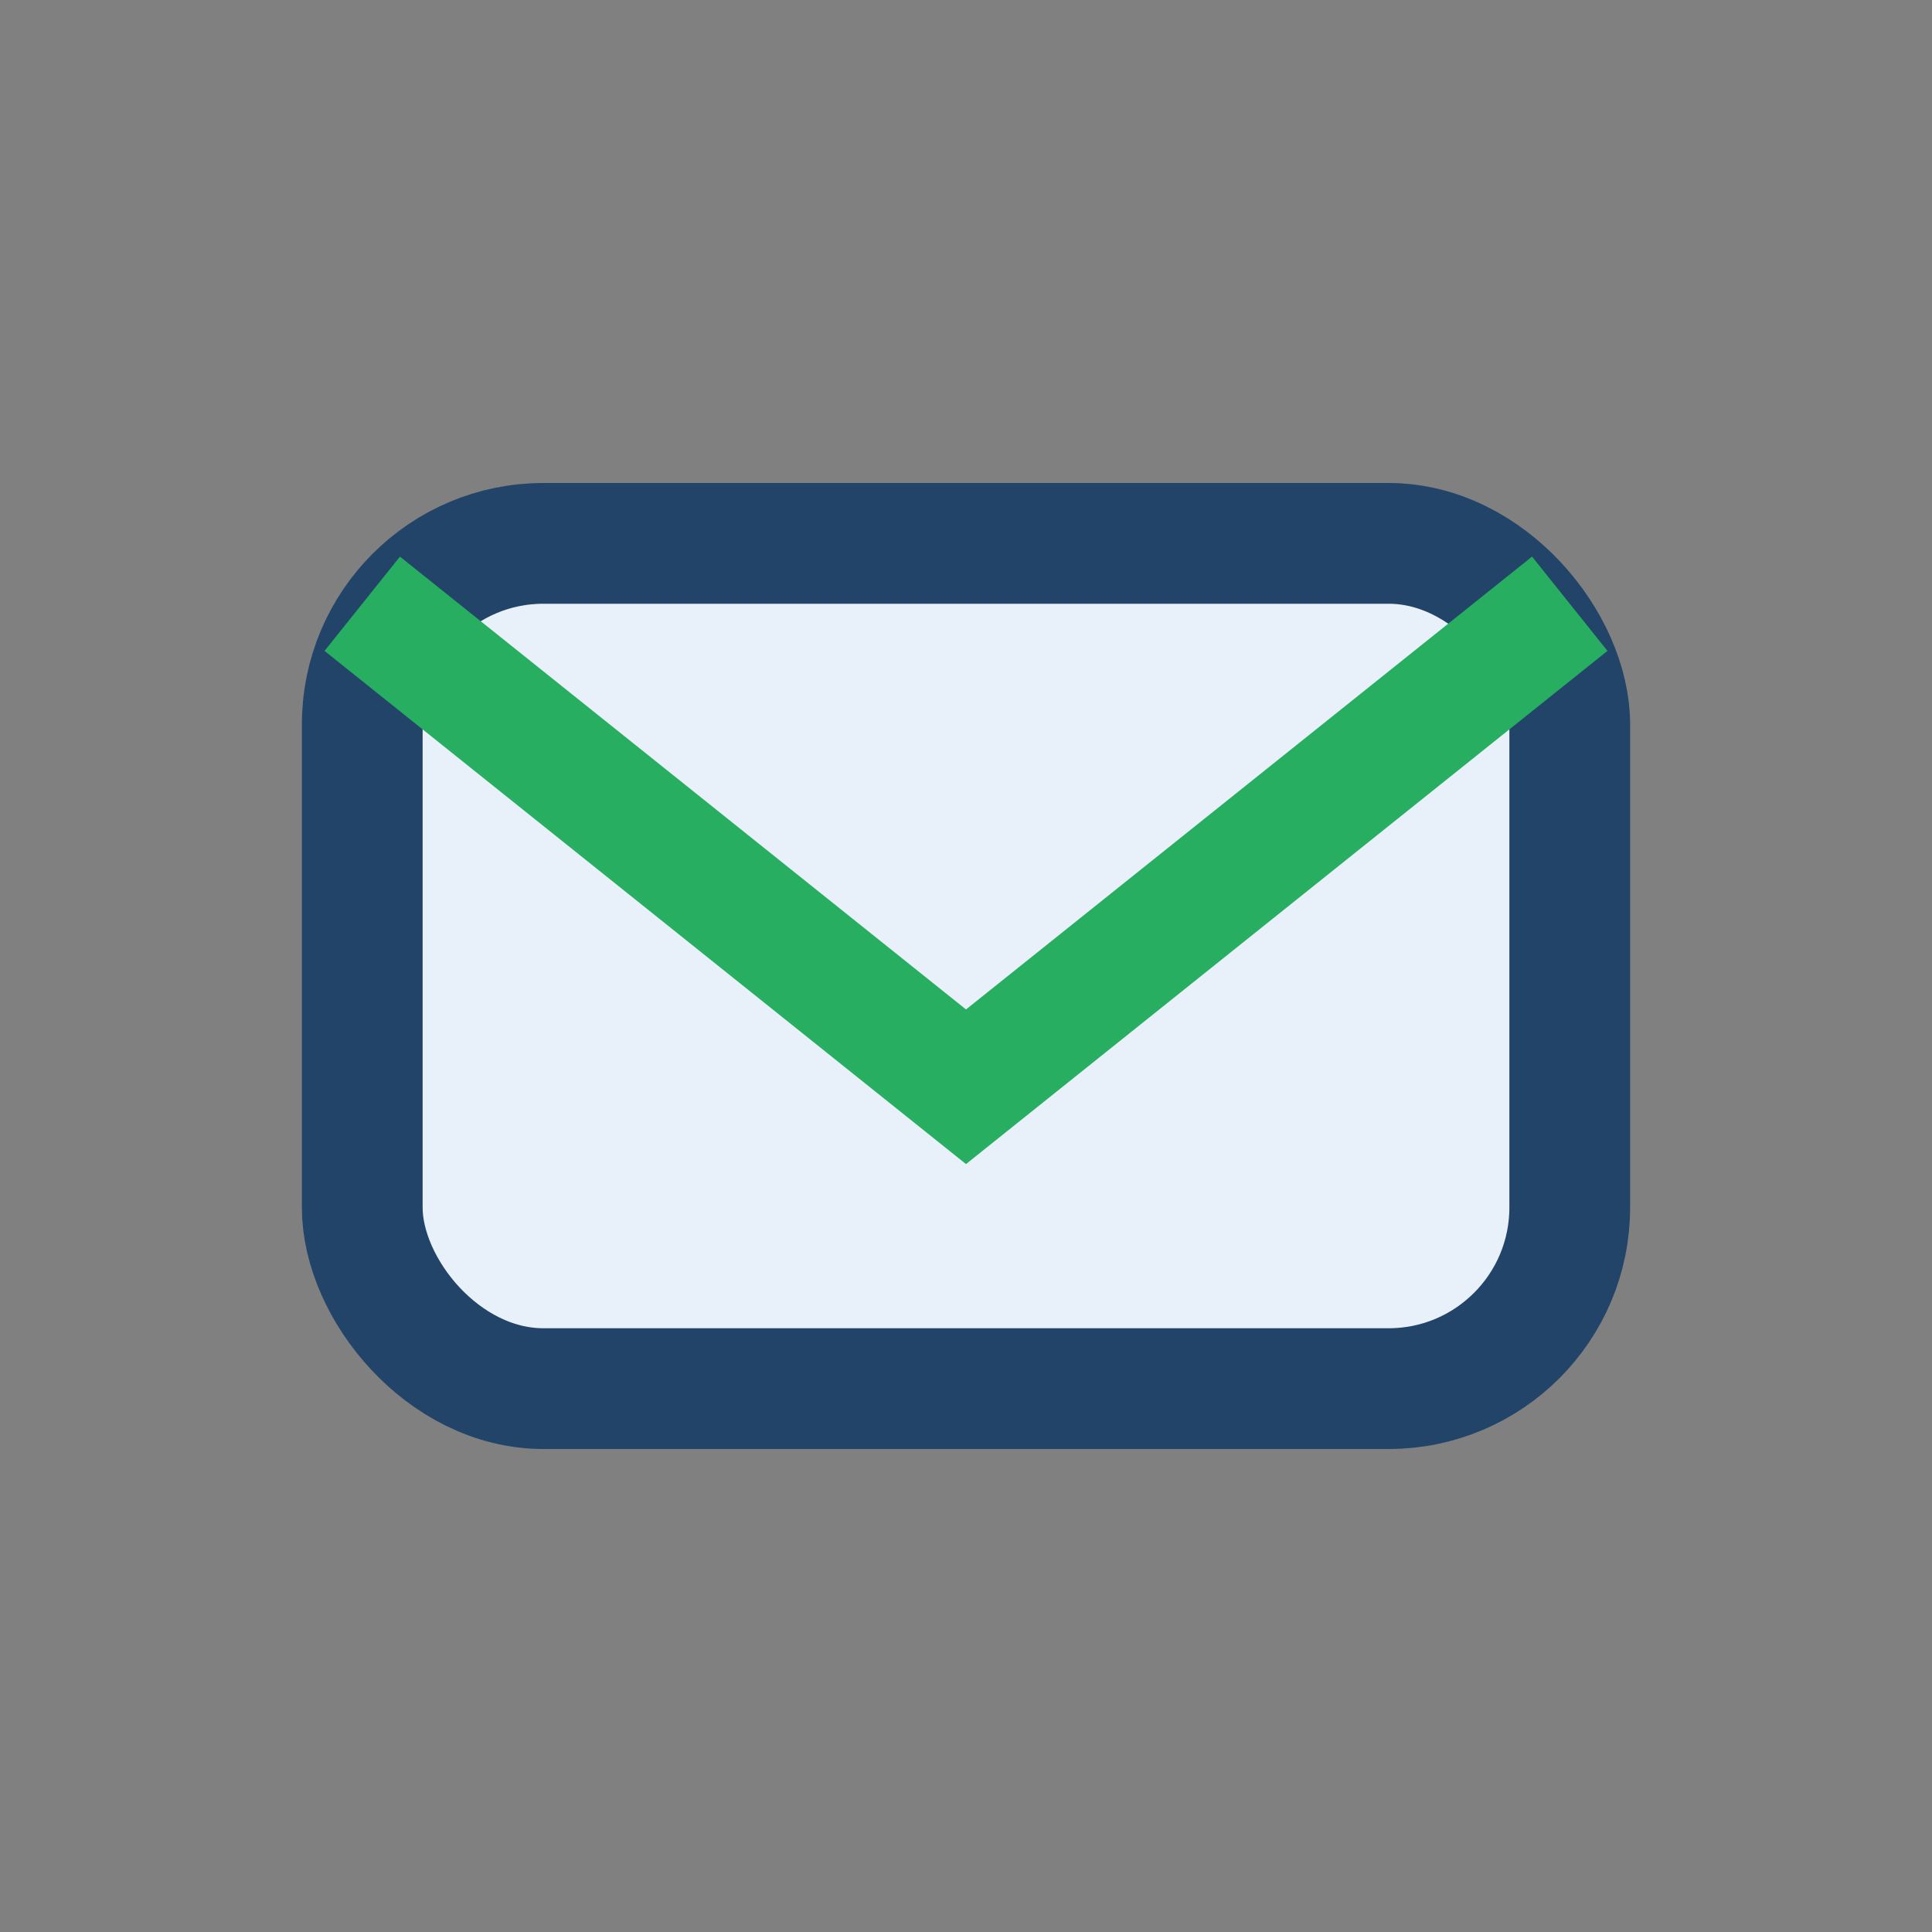 <?xml version="1.0" encoding="UTF-8"?>
<svg xmlns="http://www.w3.org/2000/svg" width="32" height="32" viewBox="0 0 32 32"><rect x="0" y="0" width="32" height="32" fill="#808080" stroke="none"/><rect x="6" y="9" width="20" height="14" rx="3" fill="#E8F0FA" stroke="#234469" stroke-width="2"/><path d="M6 10l10 8 10-8" stroke="#27AE60" stroke-width="2" fill="none"/></svg>